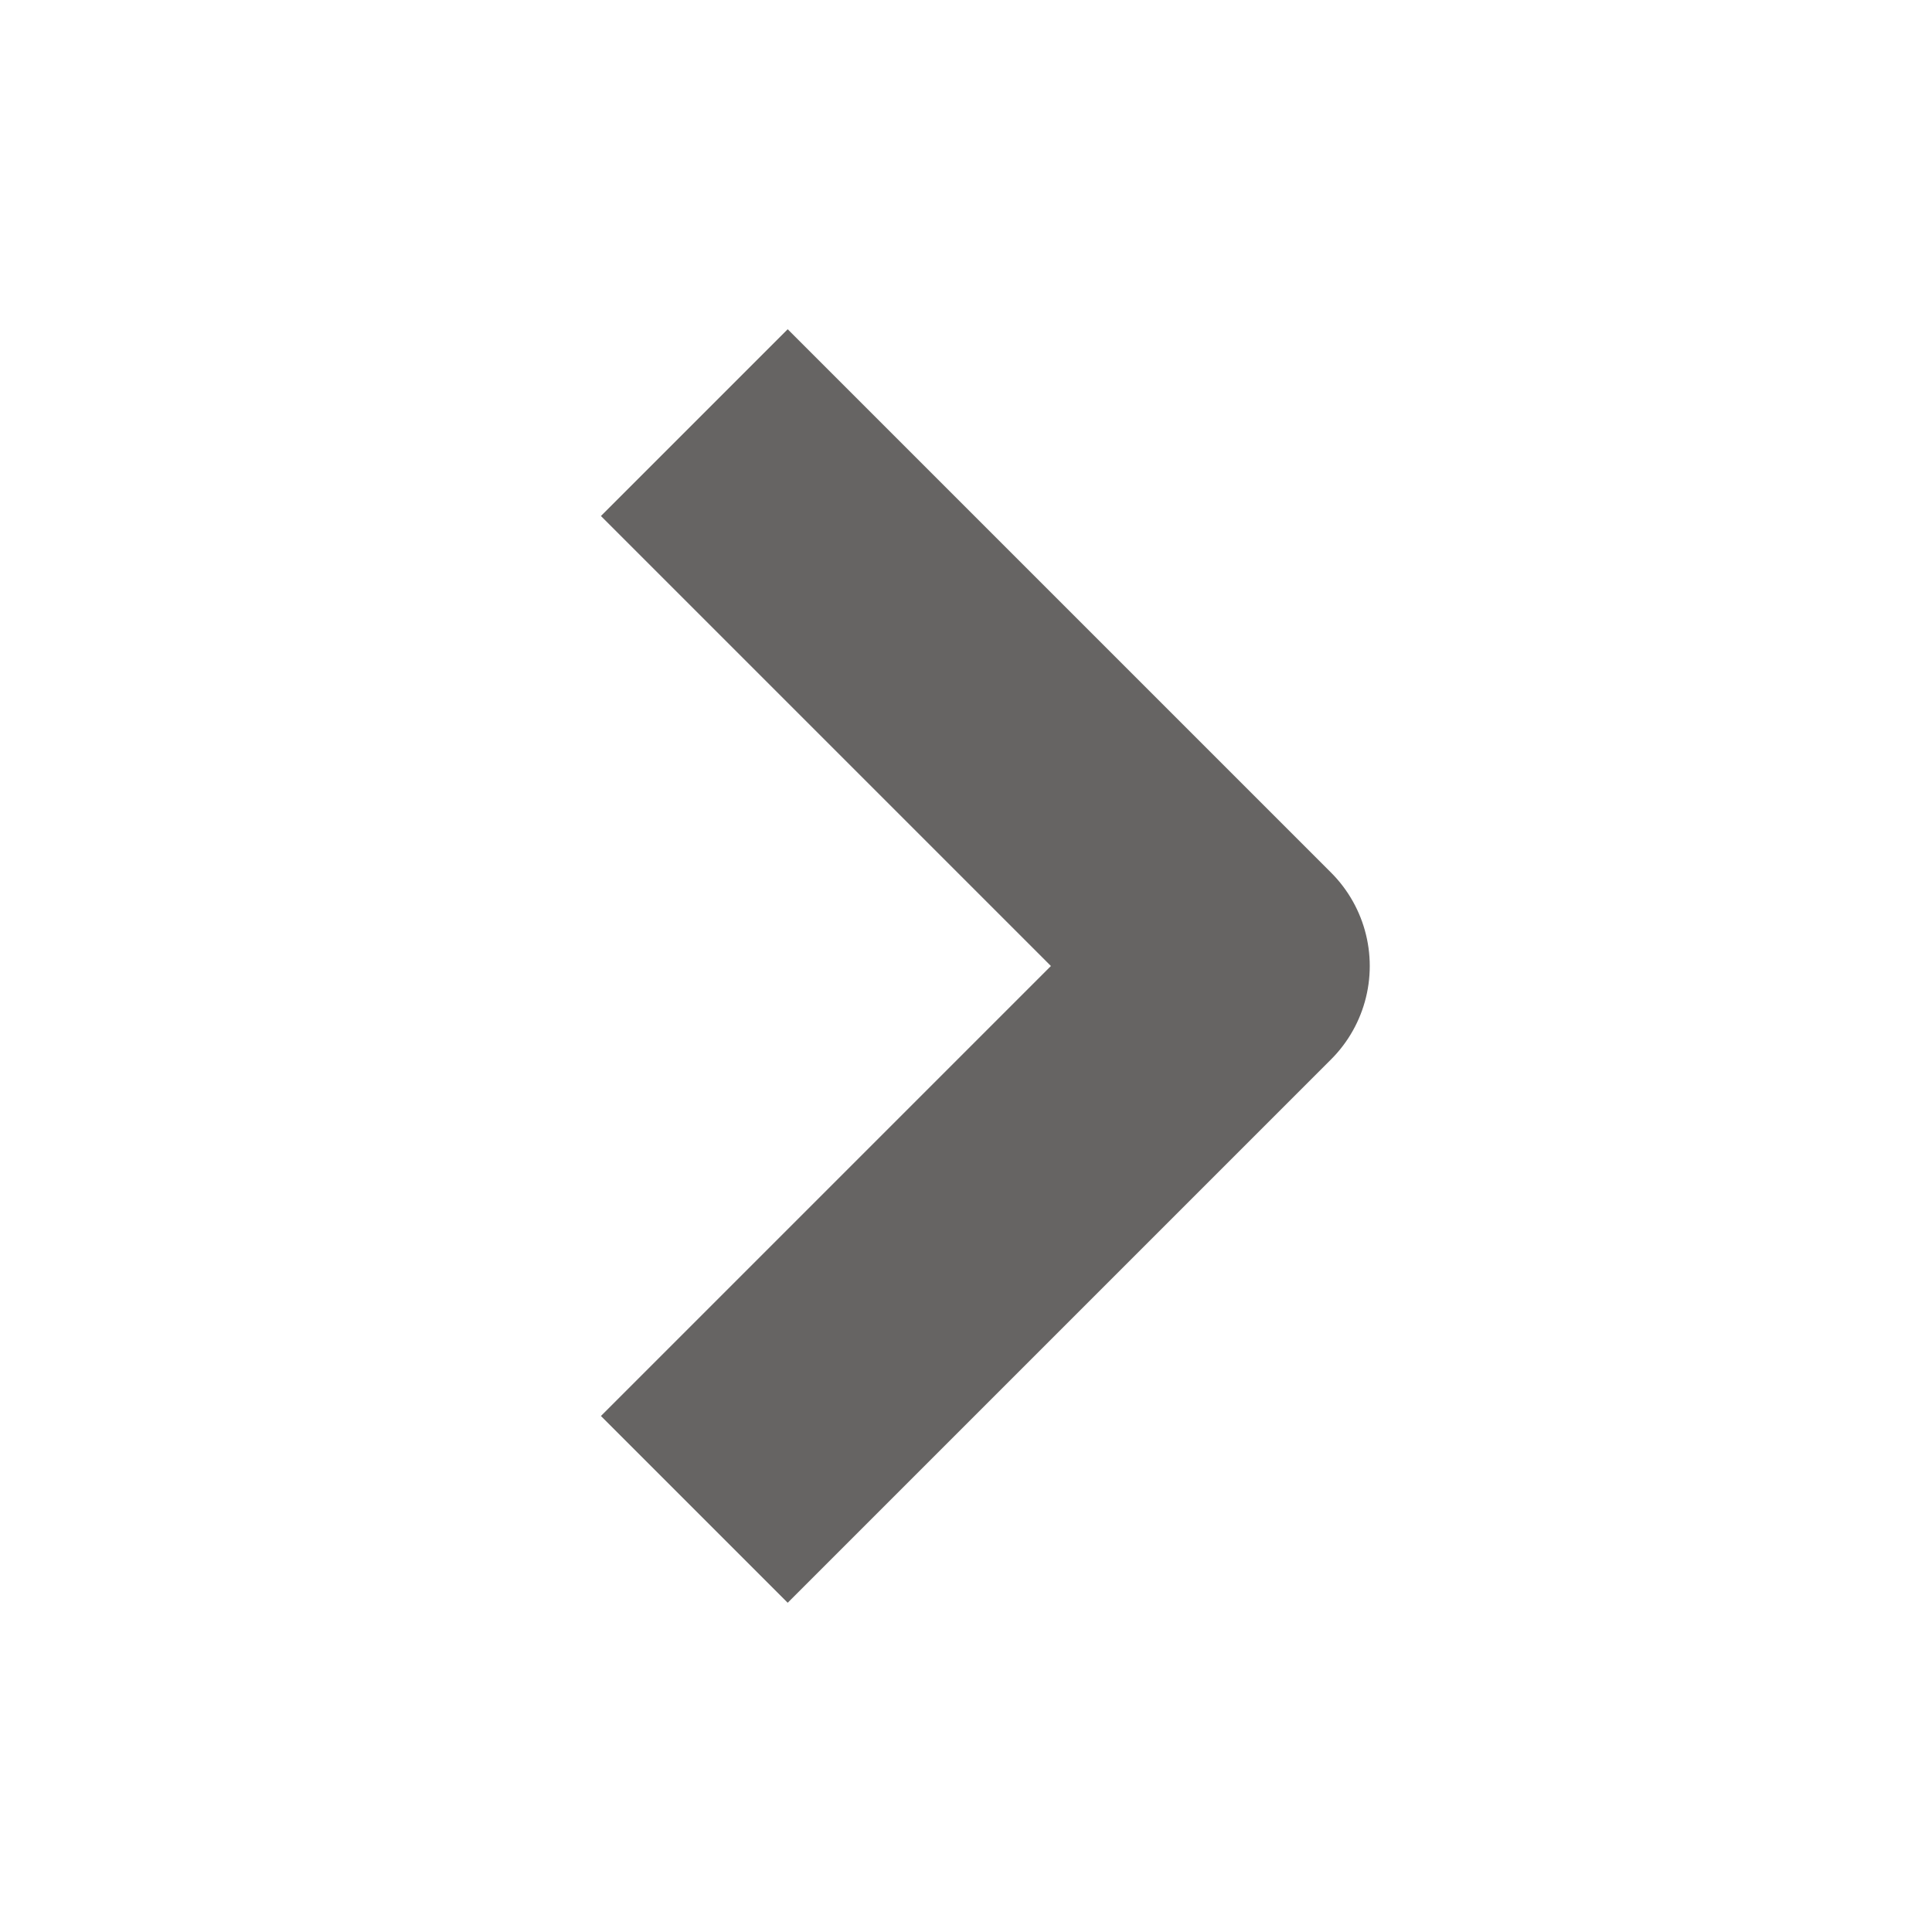<svg xmlns="http://www.w3.org/2000/svg" class="ionicon" viewBox="0 0 512 512"><title>Chevron Forward</title><path fill="none" stroke="#666463" stroke-linecap="" stroke-linejoin="round" stroke-width="70" d="M184 112l144 144-144 144"/></svg>